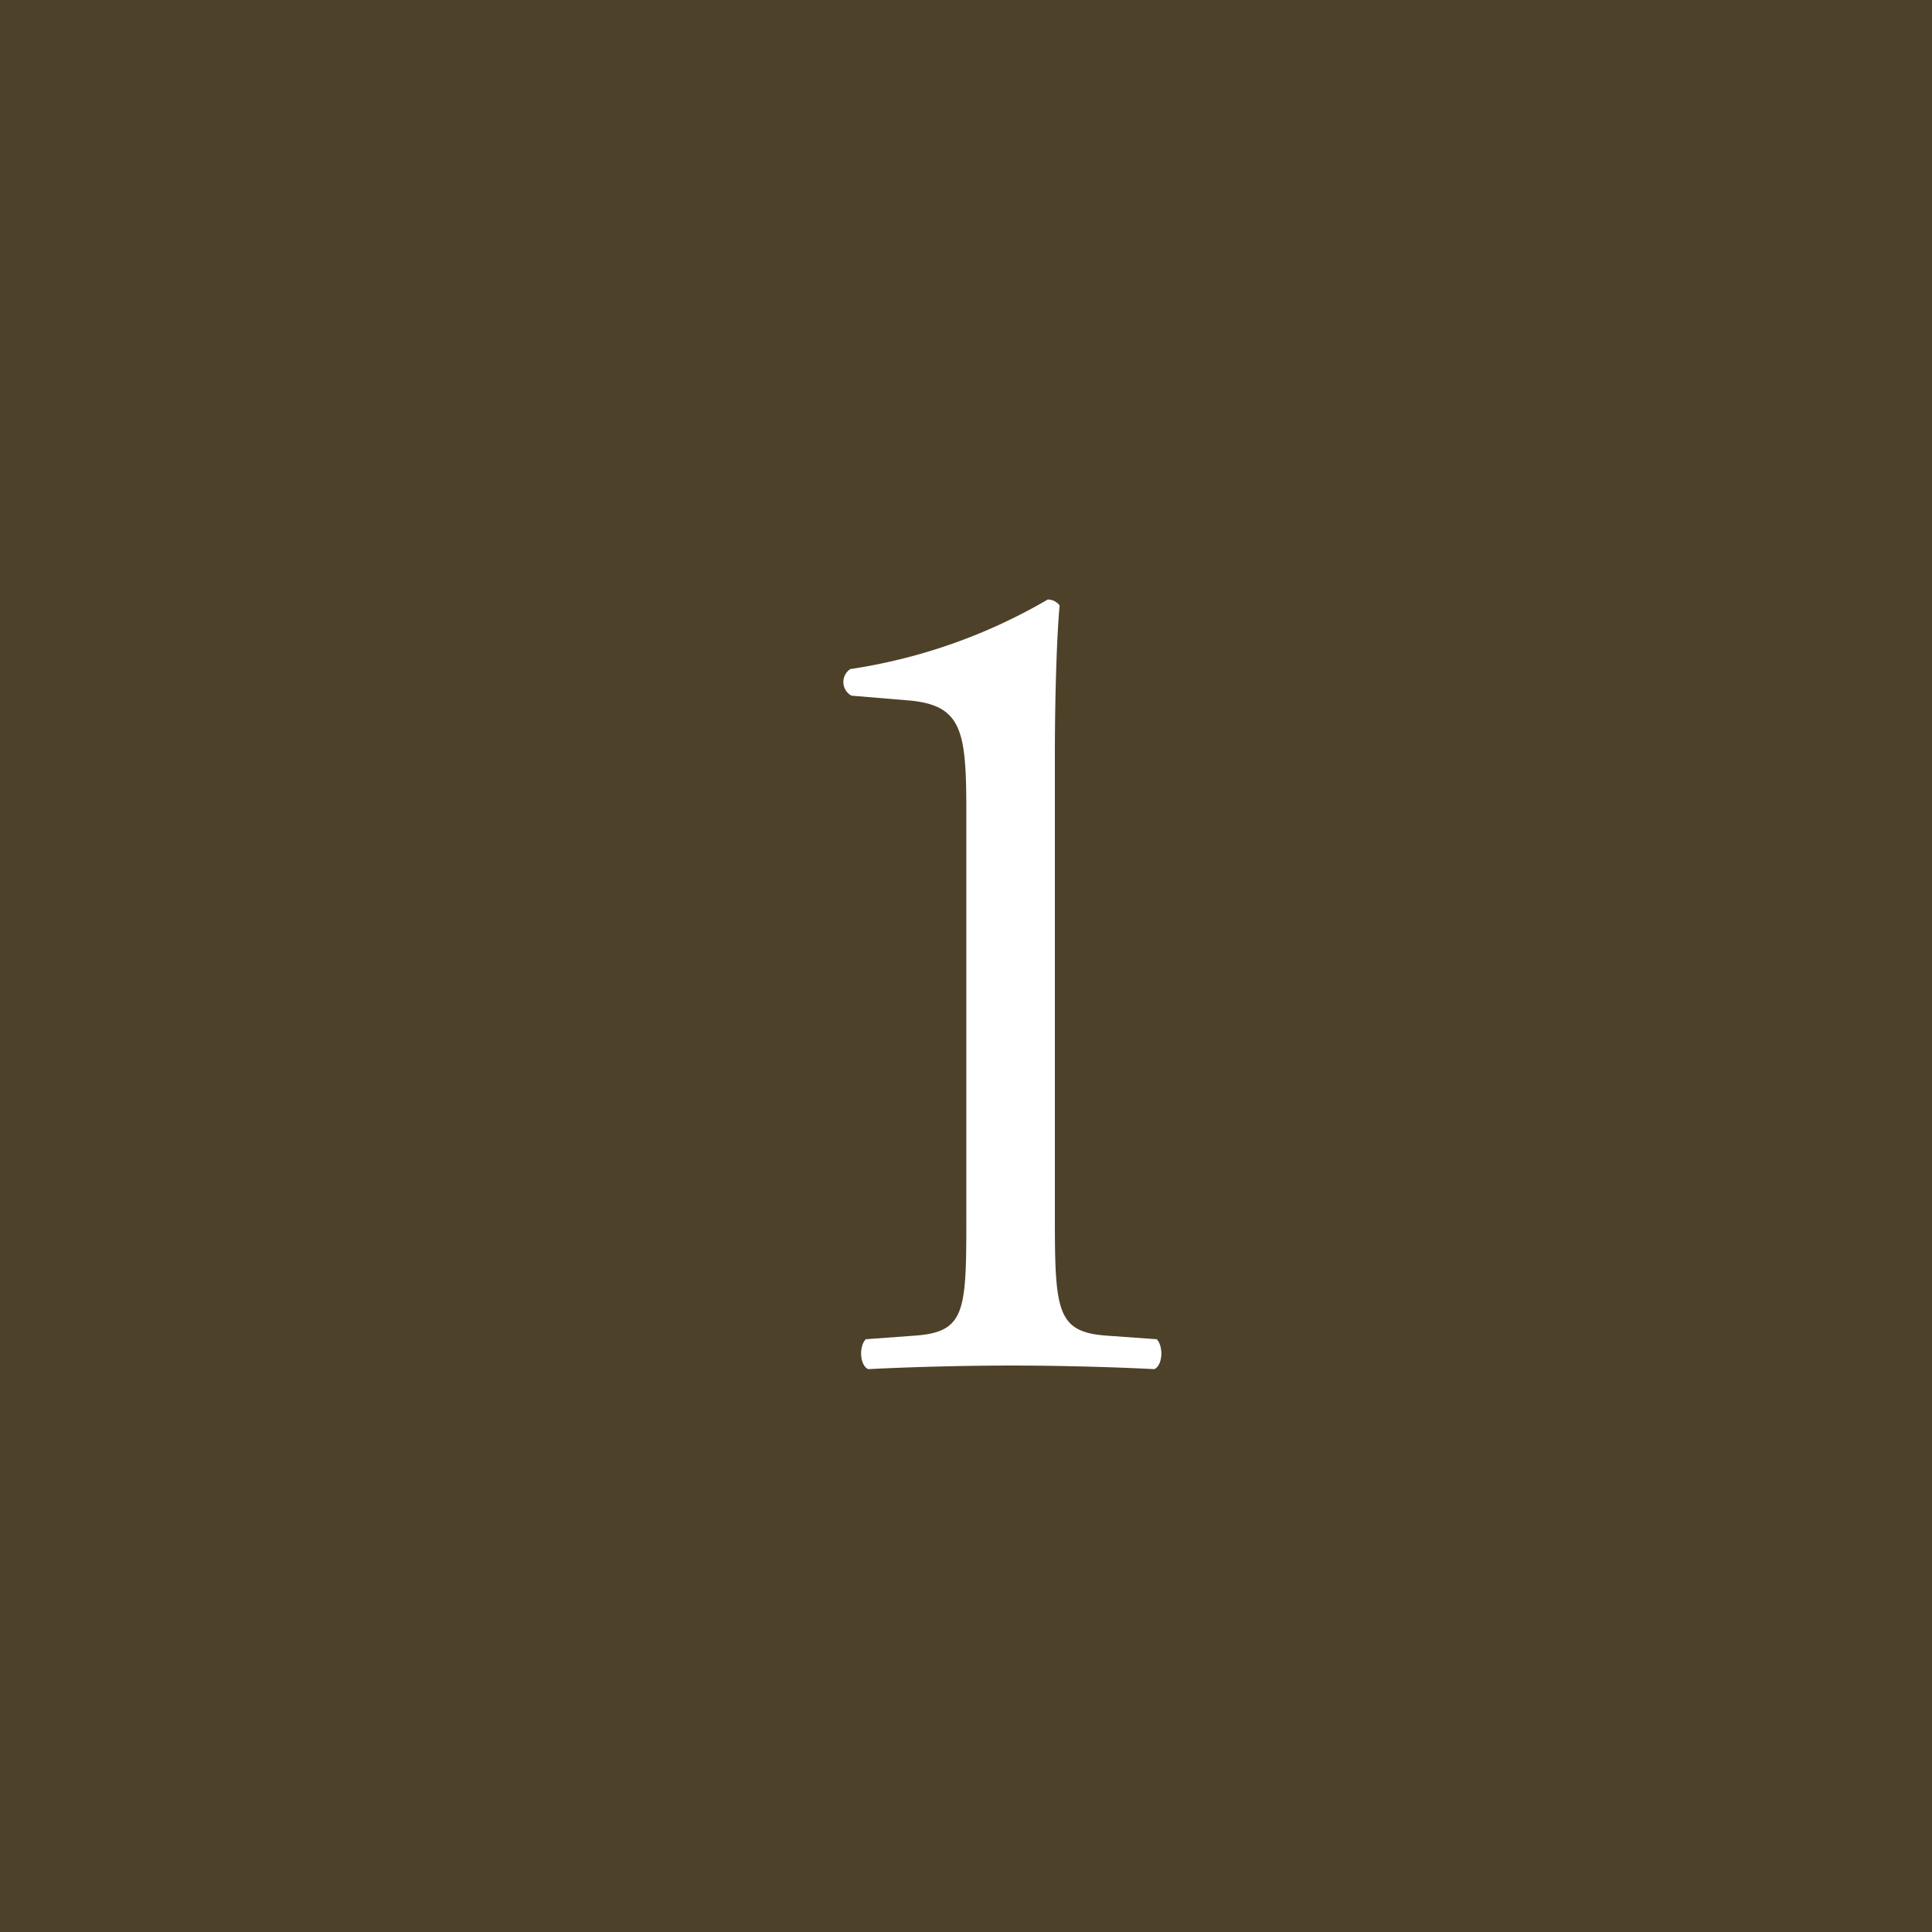 <svg xmlns="http://www.w3.org/2000/svg" width="14.533" height="14.533" viewBox="0 0 14.533 14.533">
  <g id="グループ_215" data-name="グループ 215" transform="translate(-5097.25 -2799.652)">
    <rect id="長方形_65" data-name="長方形 65" width="14.533" height="14.533" transform="translate(5097.25 2799.652)" fill="#4e4129"/>
    <g id="グループ_214" data-name="グループ 214">
      <path id="パス_3355" data-name="パス 3355" d="M5104.519,2805.768c0-.613-.027-.811-.432-.847l-.432-.036a.117.117,0,0,1-.009-.2,4.164,4.164,0,0,0,1.485-.523.109.109,0,0,1,.09.045c-.017.162-.036.612-.036,1.125v3.493c0,.693.019.847.388.874l.378.027c.053.054.045.2-.019.225-.35-.018-.756-.027-1.071-.027s-.729.009-1.08.027c-.063-.027-.072-.171-.018-.225l.369-.027c.378-.027.387-.181.387-.874Z" fill="#fff"/>
    </g>
  </g>
</svg>
